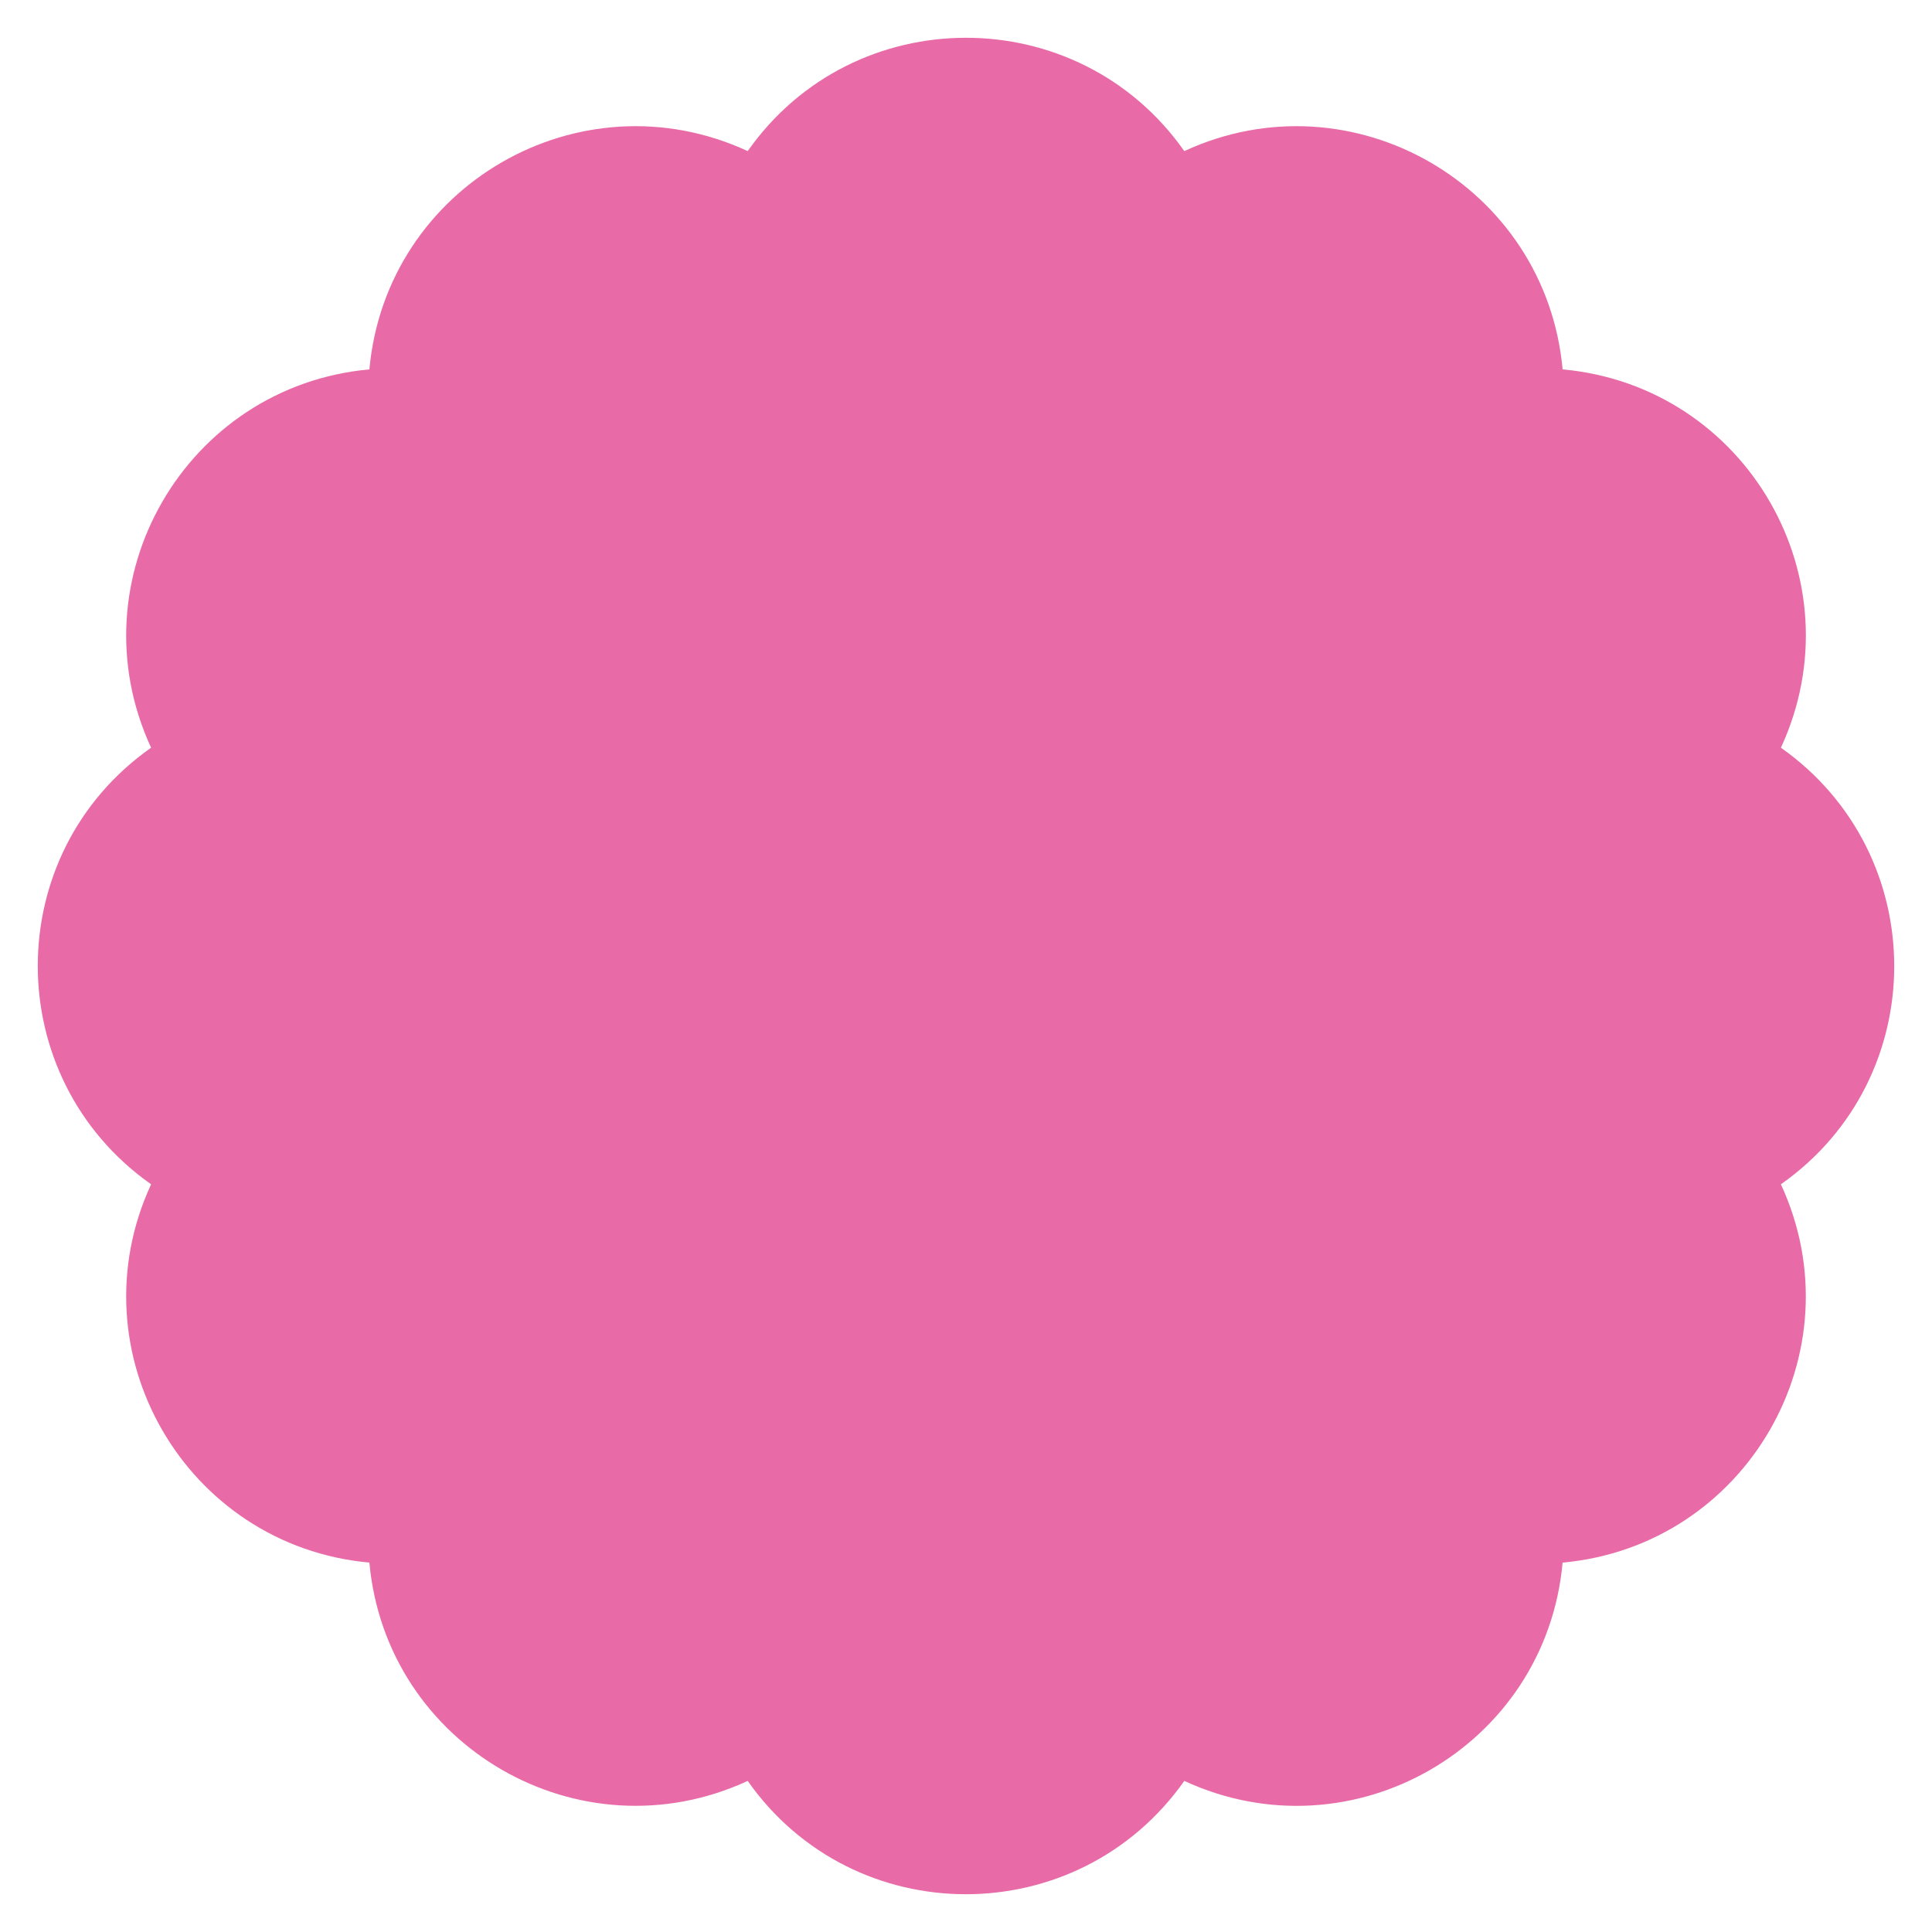 <?xml version="1.0" encoding="UTF-8" standalone="no"?><svg xmlns="http://www.w3.org/2000/svg" xmlns:xlink="http://www.w3.org/1999/xlink" fill="#000000" height="520.4" preserveAspectRatio="xMidYMid meet" version="1" viewBox="-10.2 -10.2 520.4 520.4" width="520.4" zoomAndPan="magnify"><g id="change1_1"><path d="M308.8,30.5L308.8,30.5L308.8,30.5c45.2-20.9,97.4,9.3,101.9,58.8v0l0,0c49.6,4.5,79.7,56.7,58.8,101.9l0,0 l0,0c40.7,28.7,40.7,89,0,117.6l0,0l0,0c20.9,45.2-9.3,97.4-58.8,101.9h0v0c-4.5,49.6-56.7,79.7-101.9,58.8l0,0l0,0 c-28.7,40.7-89,40.7-117.6,0l0,0l0,0c-45.2,20.9-97.4-9.3-101.9-58.8l0,0h0C39.8,406.2,9.6,354,30.5,308.8l0,0l0,0 c-40.7-28.7-40.7-89,0-117.6l0,0l0,0C9.6,146,39.8,93.8,89.3,89.3l0,0l0,0C93.8,39.8,146,9.6,191.2,30.5l0,0l0,0 C219.8-10.2,280.2-10.2,308.8,30.5z" fill="#e86aa7"/></g></svg>